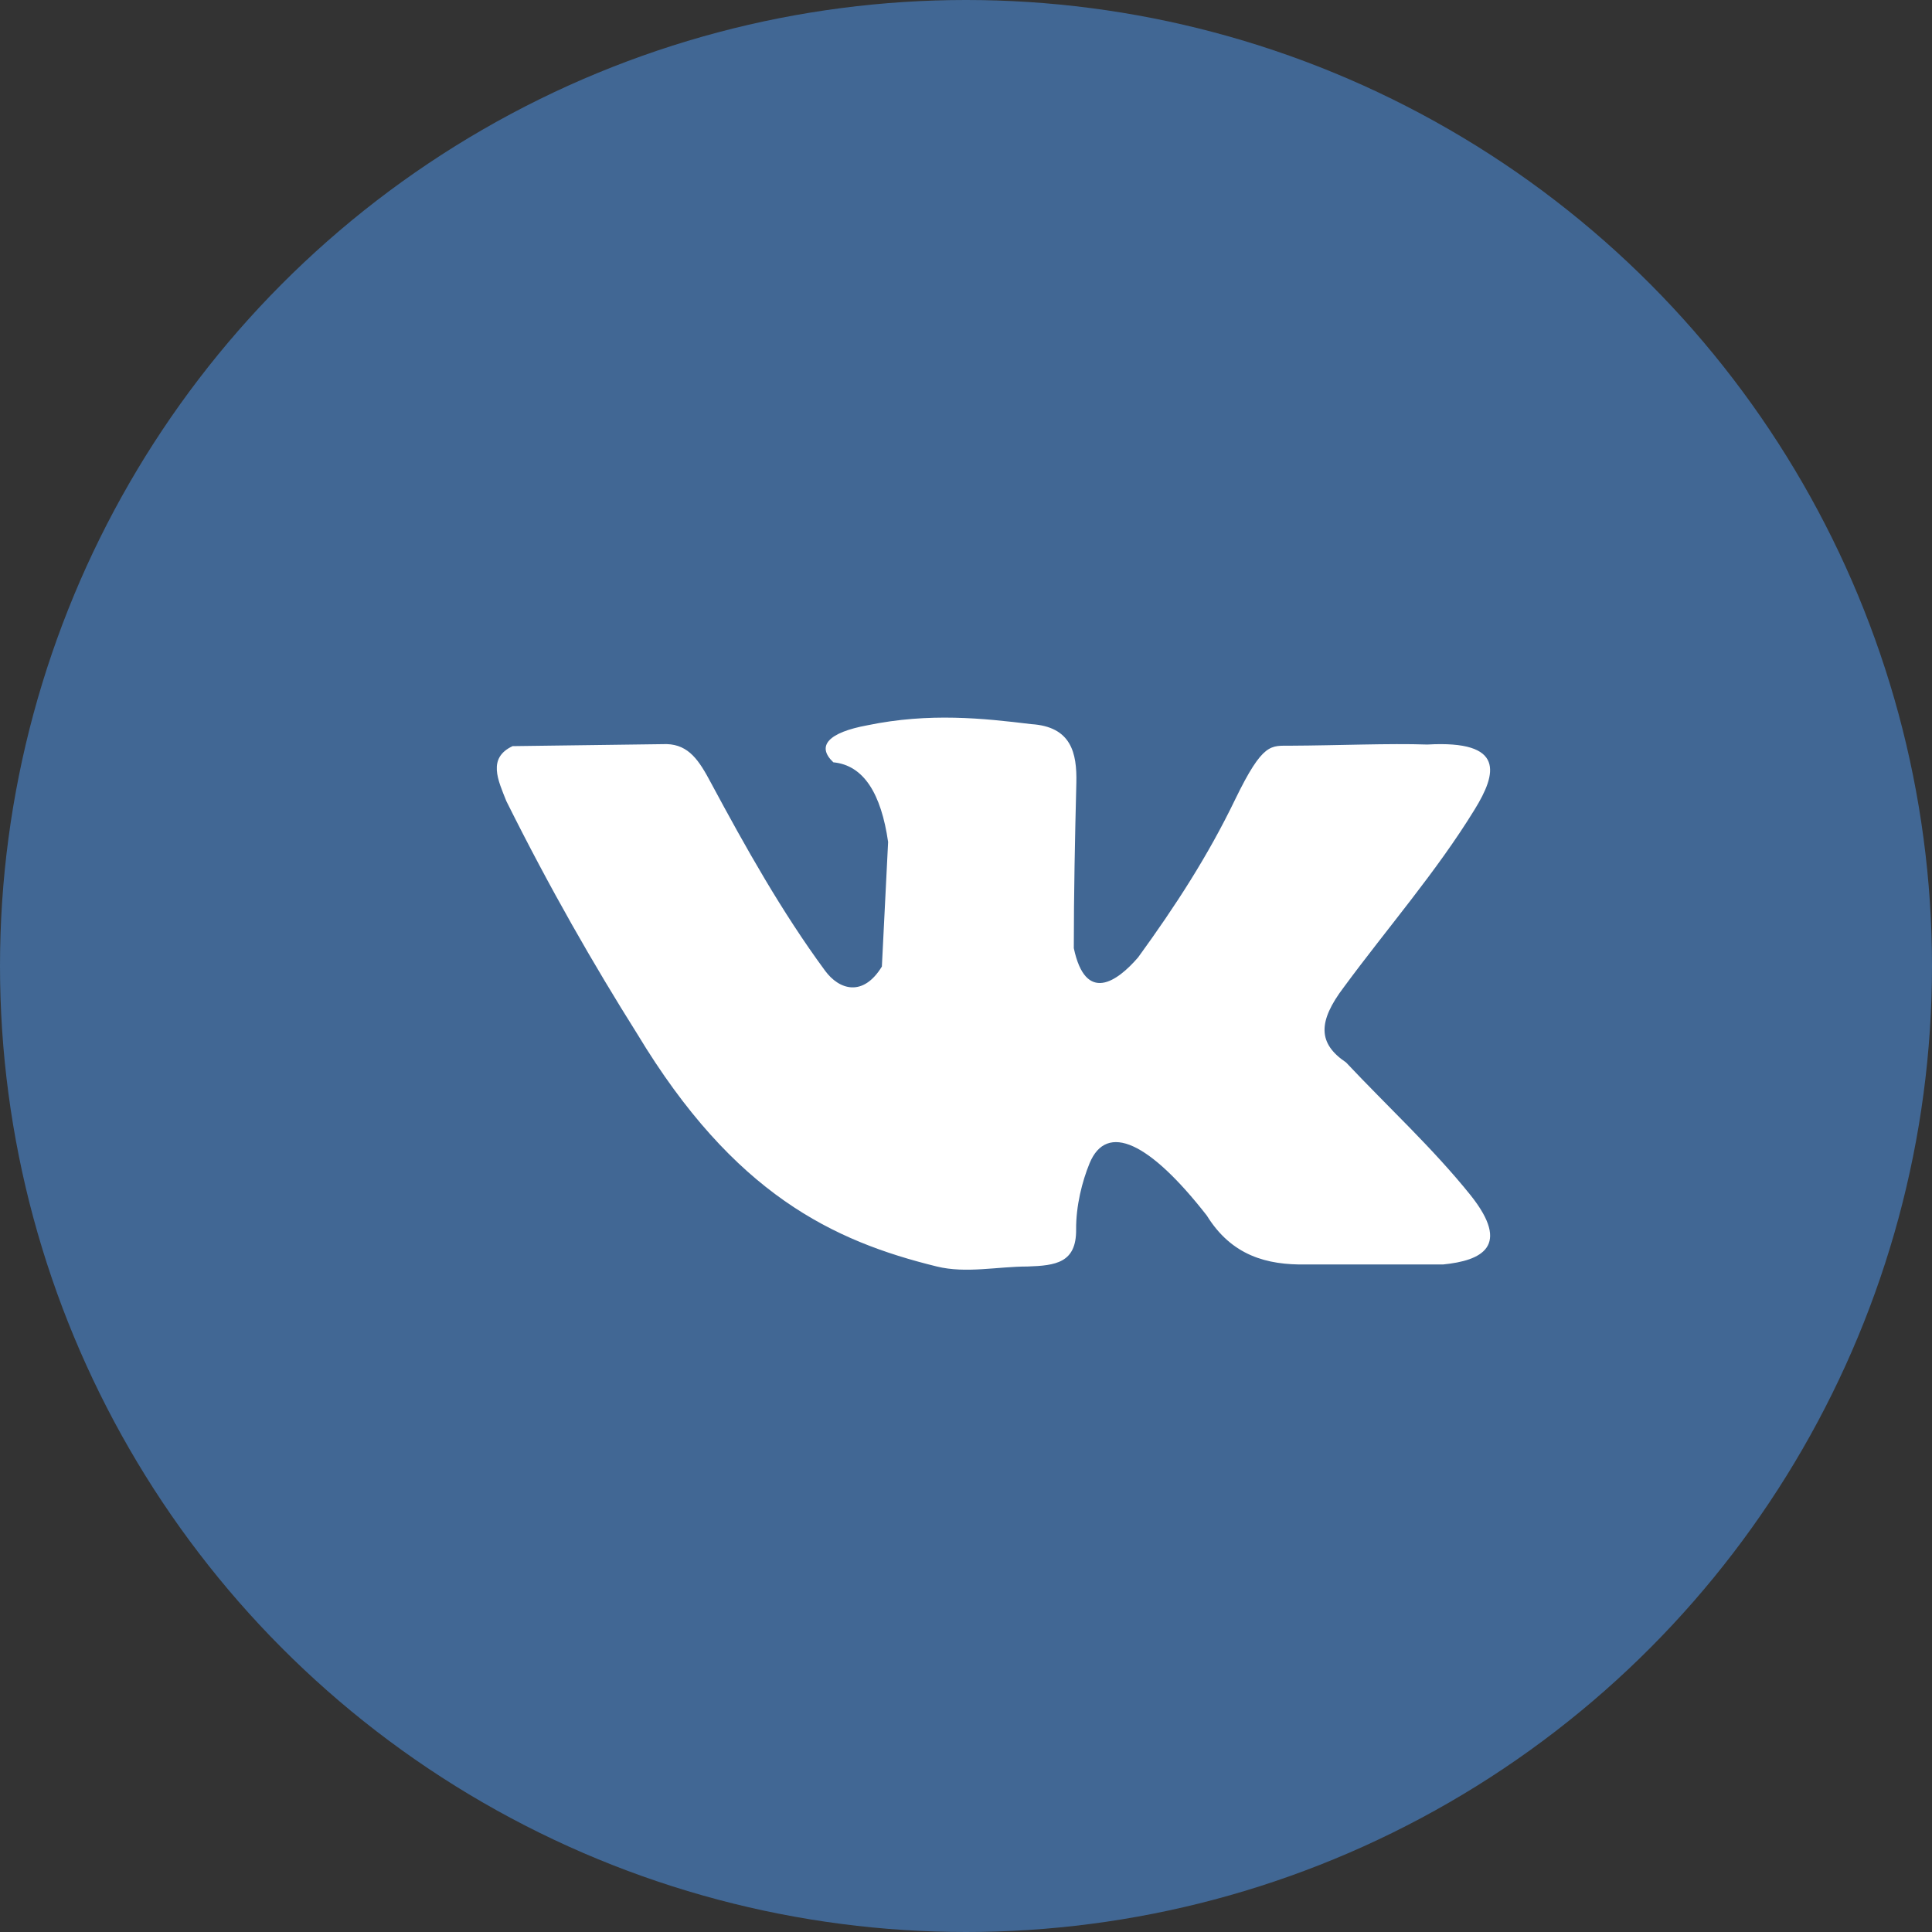 <svg width="35" height="35" viewBox="0 0 35 35" fill="none" xmlns="http://www.w3.org/2000/svg">
<rect x="0" y="0" width="35" height="35" fill="#333333" stroke="none"/>
<circle cx="17.5" cy="17.5" r="17.5" fill="#416794"/>
<g clip-path="url(#clip0_10_1792)">
<path d="M9.173 14.513C9.021 14.131 8.828 13.732 9.286 13.517C10.216 13.505 11.145 13.492 12.078 13.48C12.482 13.492 12.667 13.781 12.881 14.184C13.508 15.351 14.159 16.514 14.946 17.584C15.202 17.933 15.635 18.067 15.976 17.51C16.014 16.758 16.052 16.006 16.089 15.253C15.963 14.379 15.648 13.863 15.097 13.81C14.782 13.513 15.009 13.269 15.715 13.139C16.838 12.907 17.817 13.013 18.679 13.118C19.407 13.163 19.512 13.639 19.499 14.184C19.474 15.18 19.453 16.181 19.453 17.177C19.668 18.189 20.239 17.783 20.618 17.344C21.295 16.412 21.883 15.505 22.375 14.485C22.884 13.436 23.023 13.513 23.38 13.509C24.234 13.505 25.176 13.464 25.857 13.488C27.278 13.407 27.114 14.017 26.715 14.664C26.025 15.79 25.138 16.807 24.347 17.881C23.868 18.511 23.876 18.905 24.385 19.247C25.138 20.048 25.953 20.796 26.639 21.65C27.383 22.582 26.836 22.838 26.143 22.907C25.314 22.907 24.486 22.907 23.658 22.907C22.951 22.919 22.312 22.748 21.862 22.02C20.824 20.691 20.05 20.325 19.739 21.073C19.604 21.402 19.491 21.846 19.495 22.277C19.499 22.878 19.125 22.927 18.616 22.944C18.07 22.944 17.502 23.074 16.972 22.944C15.097 22.484 13.297 21.638 11.544 18.73C10.754 17.474 9.963 16.099 9.173 14.513Z" fill="white"/>
</g>
<defs>
<clipPath id="clip0_10_1792">
<rect width="18" height="10" fill="white" transform="translate(9 13)"/>
</clipPath>
</defs>
</svg>
